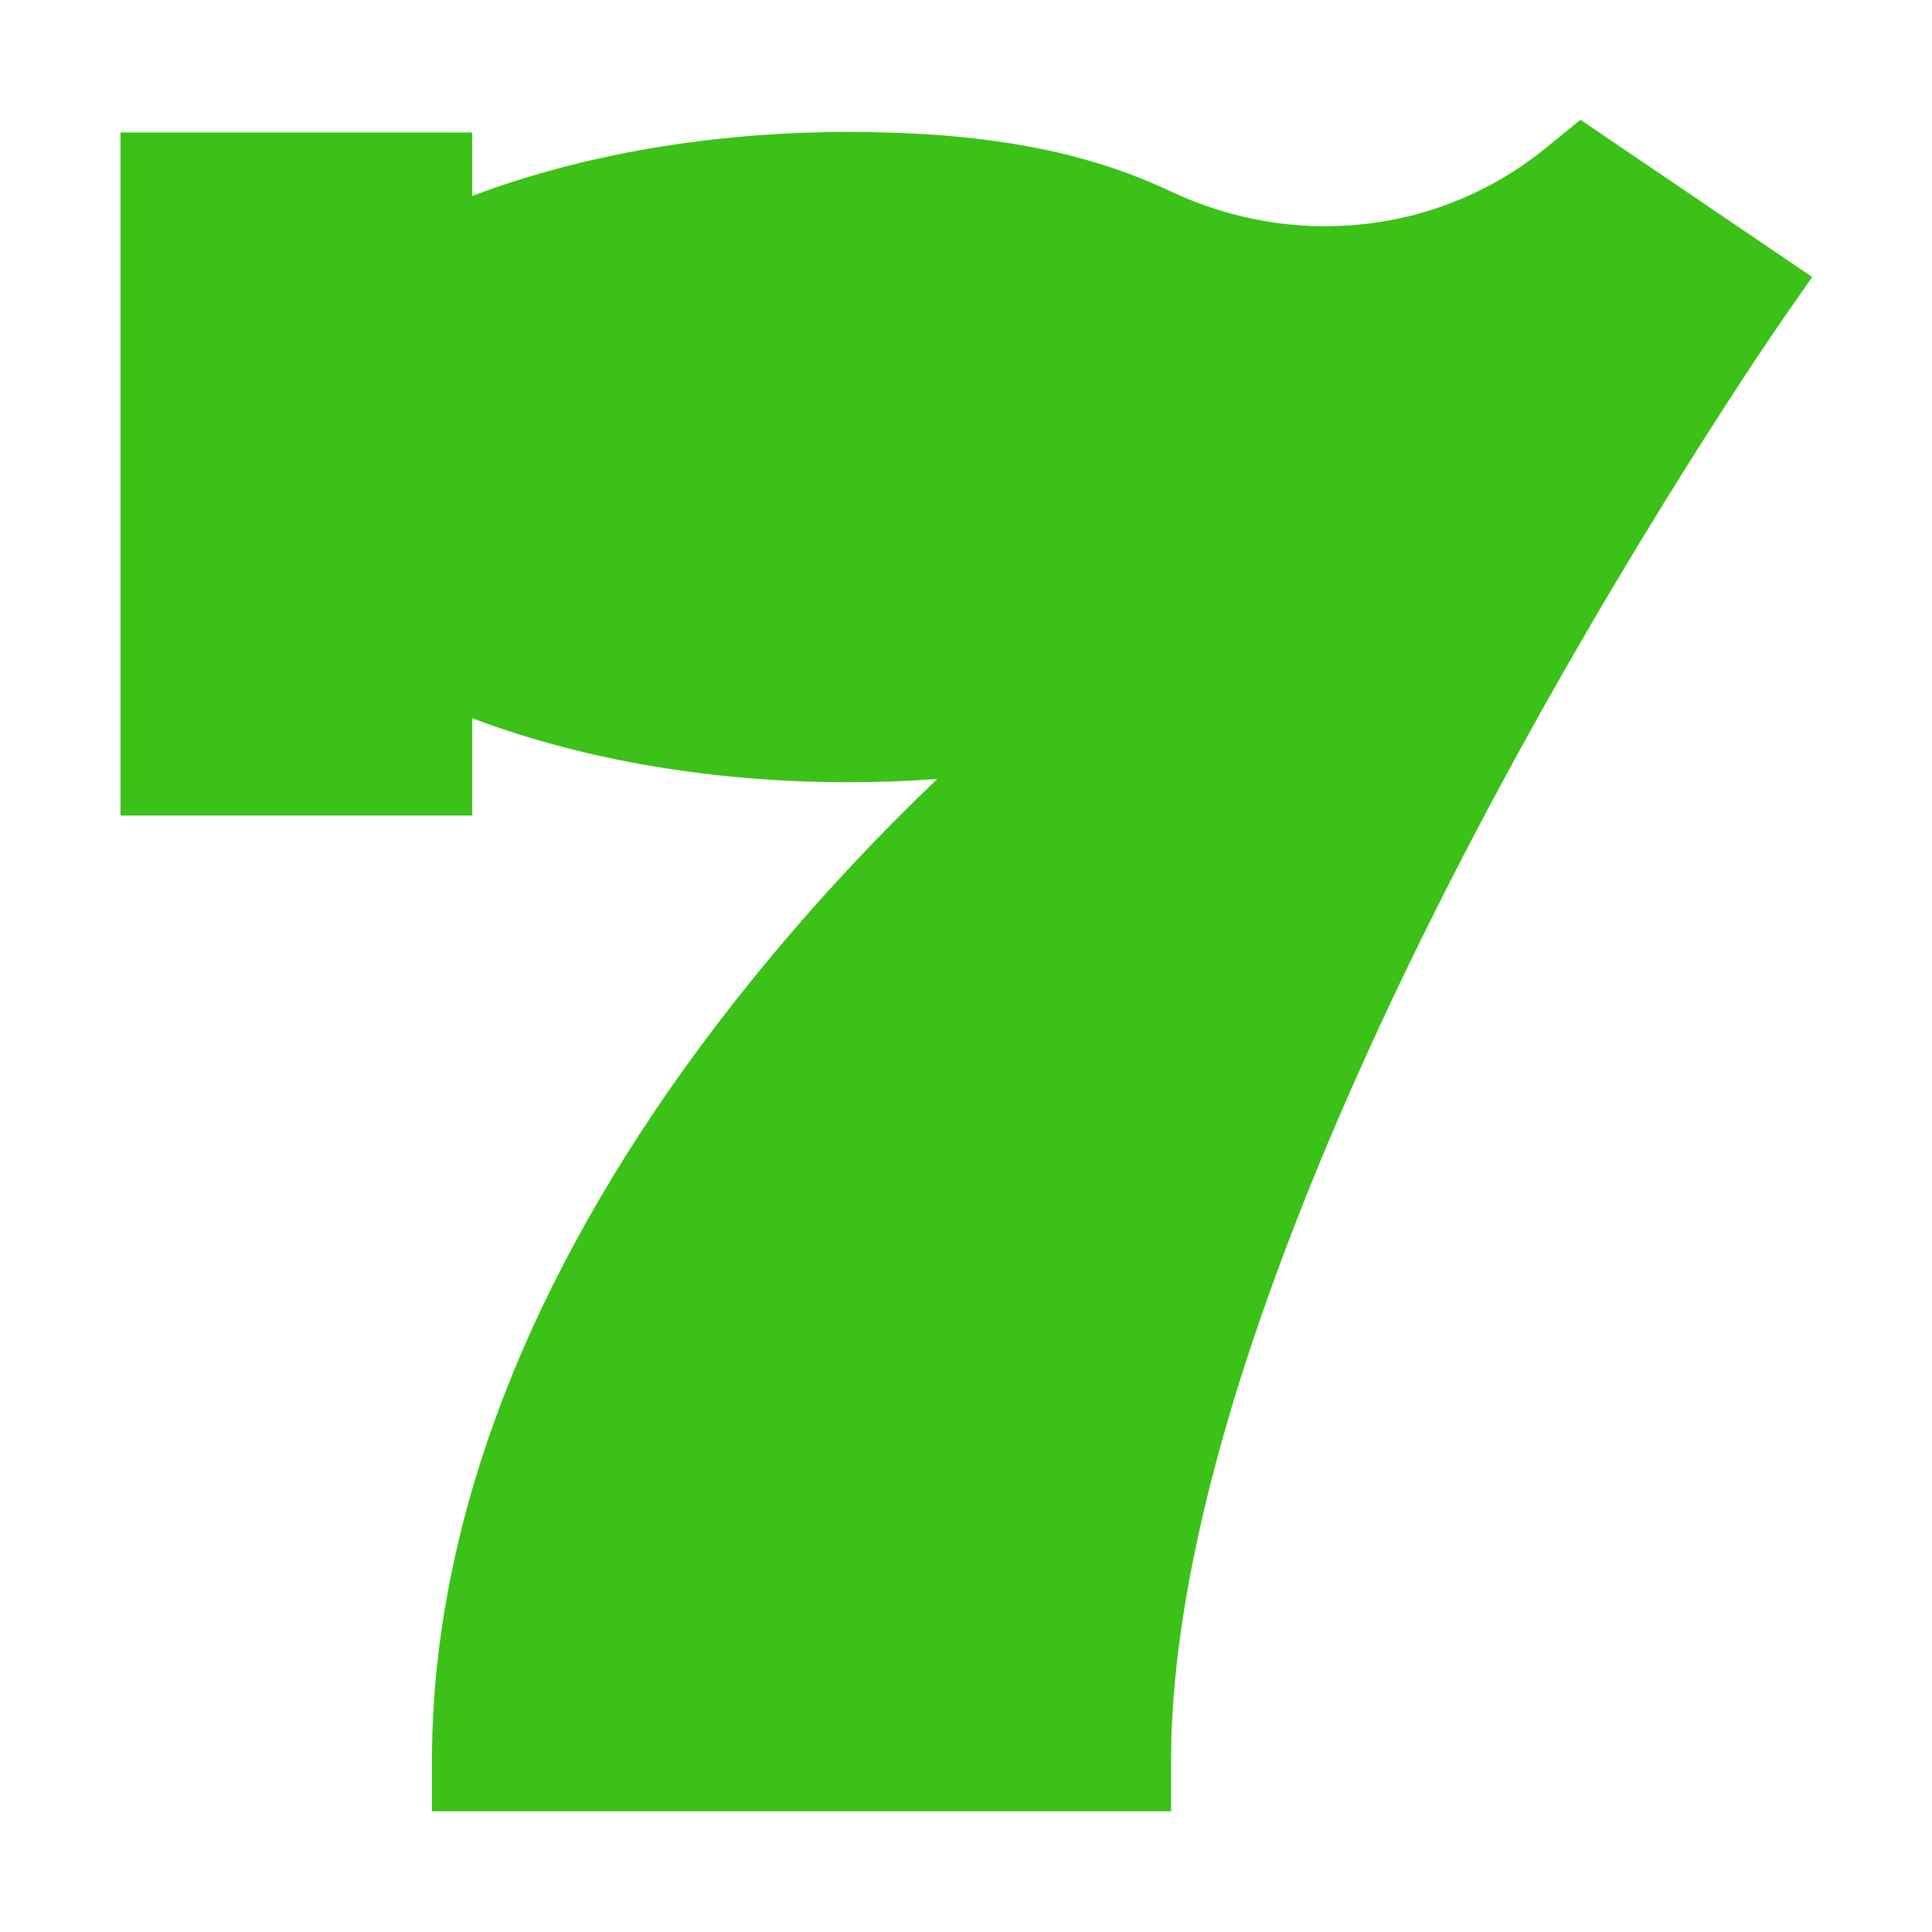 <svg width="16" height="16" viewBox="0 0 16 16" fill="none" xmlns="http://www.w3.org/2000/svg">
<mask id="mask0_10206_261280" style="mask-type:alpha" maskUnits="userSpaceOnUse" x="0" y="0" width="16" height="16">
<rect width="16" height="16" fill="white"/>
</mask>
<g mask="url(#mask0_10206_261280)">
<path d="M9.698 15H3.577V14.591C3.577 13.419 3.858 12.209 4.411 10.994C4.848 10.035 5.456 9.07 6.218 8.127C6.766 7.448 7.312 6.881 7.762 6.451C7.518 6.469 7.271 6.478 7.021 6.478C5.899 6.478 4.819 6.292 3.911 5.948V6.754H0.998V1.097H3.911V1.623C4.818 1.279 5.899 1.093 7.021 1.093C8.149 1.093 8.975 1.245 9.698 1.586C10.202 1.824 10.758 1.917 11.306 1.855C11.857 1.792 12.373 1.575 12.8 1.227L13.089 0.992L15.008 2.294L14.771 2.634C14.758 2.652 13.48 4.495 12.22 6.893C11.07 9.083 9.698 12.196 9.698 14.591V15H9.698Z" fill="#3BC117"/>
</g>
</svg>
